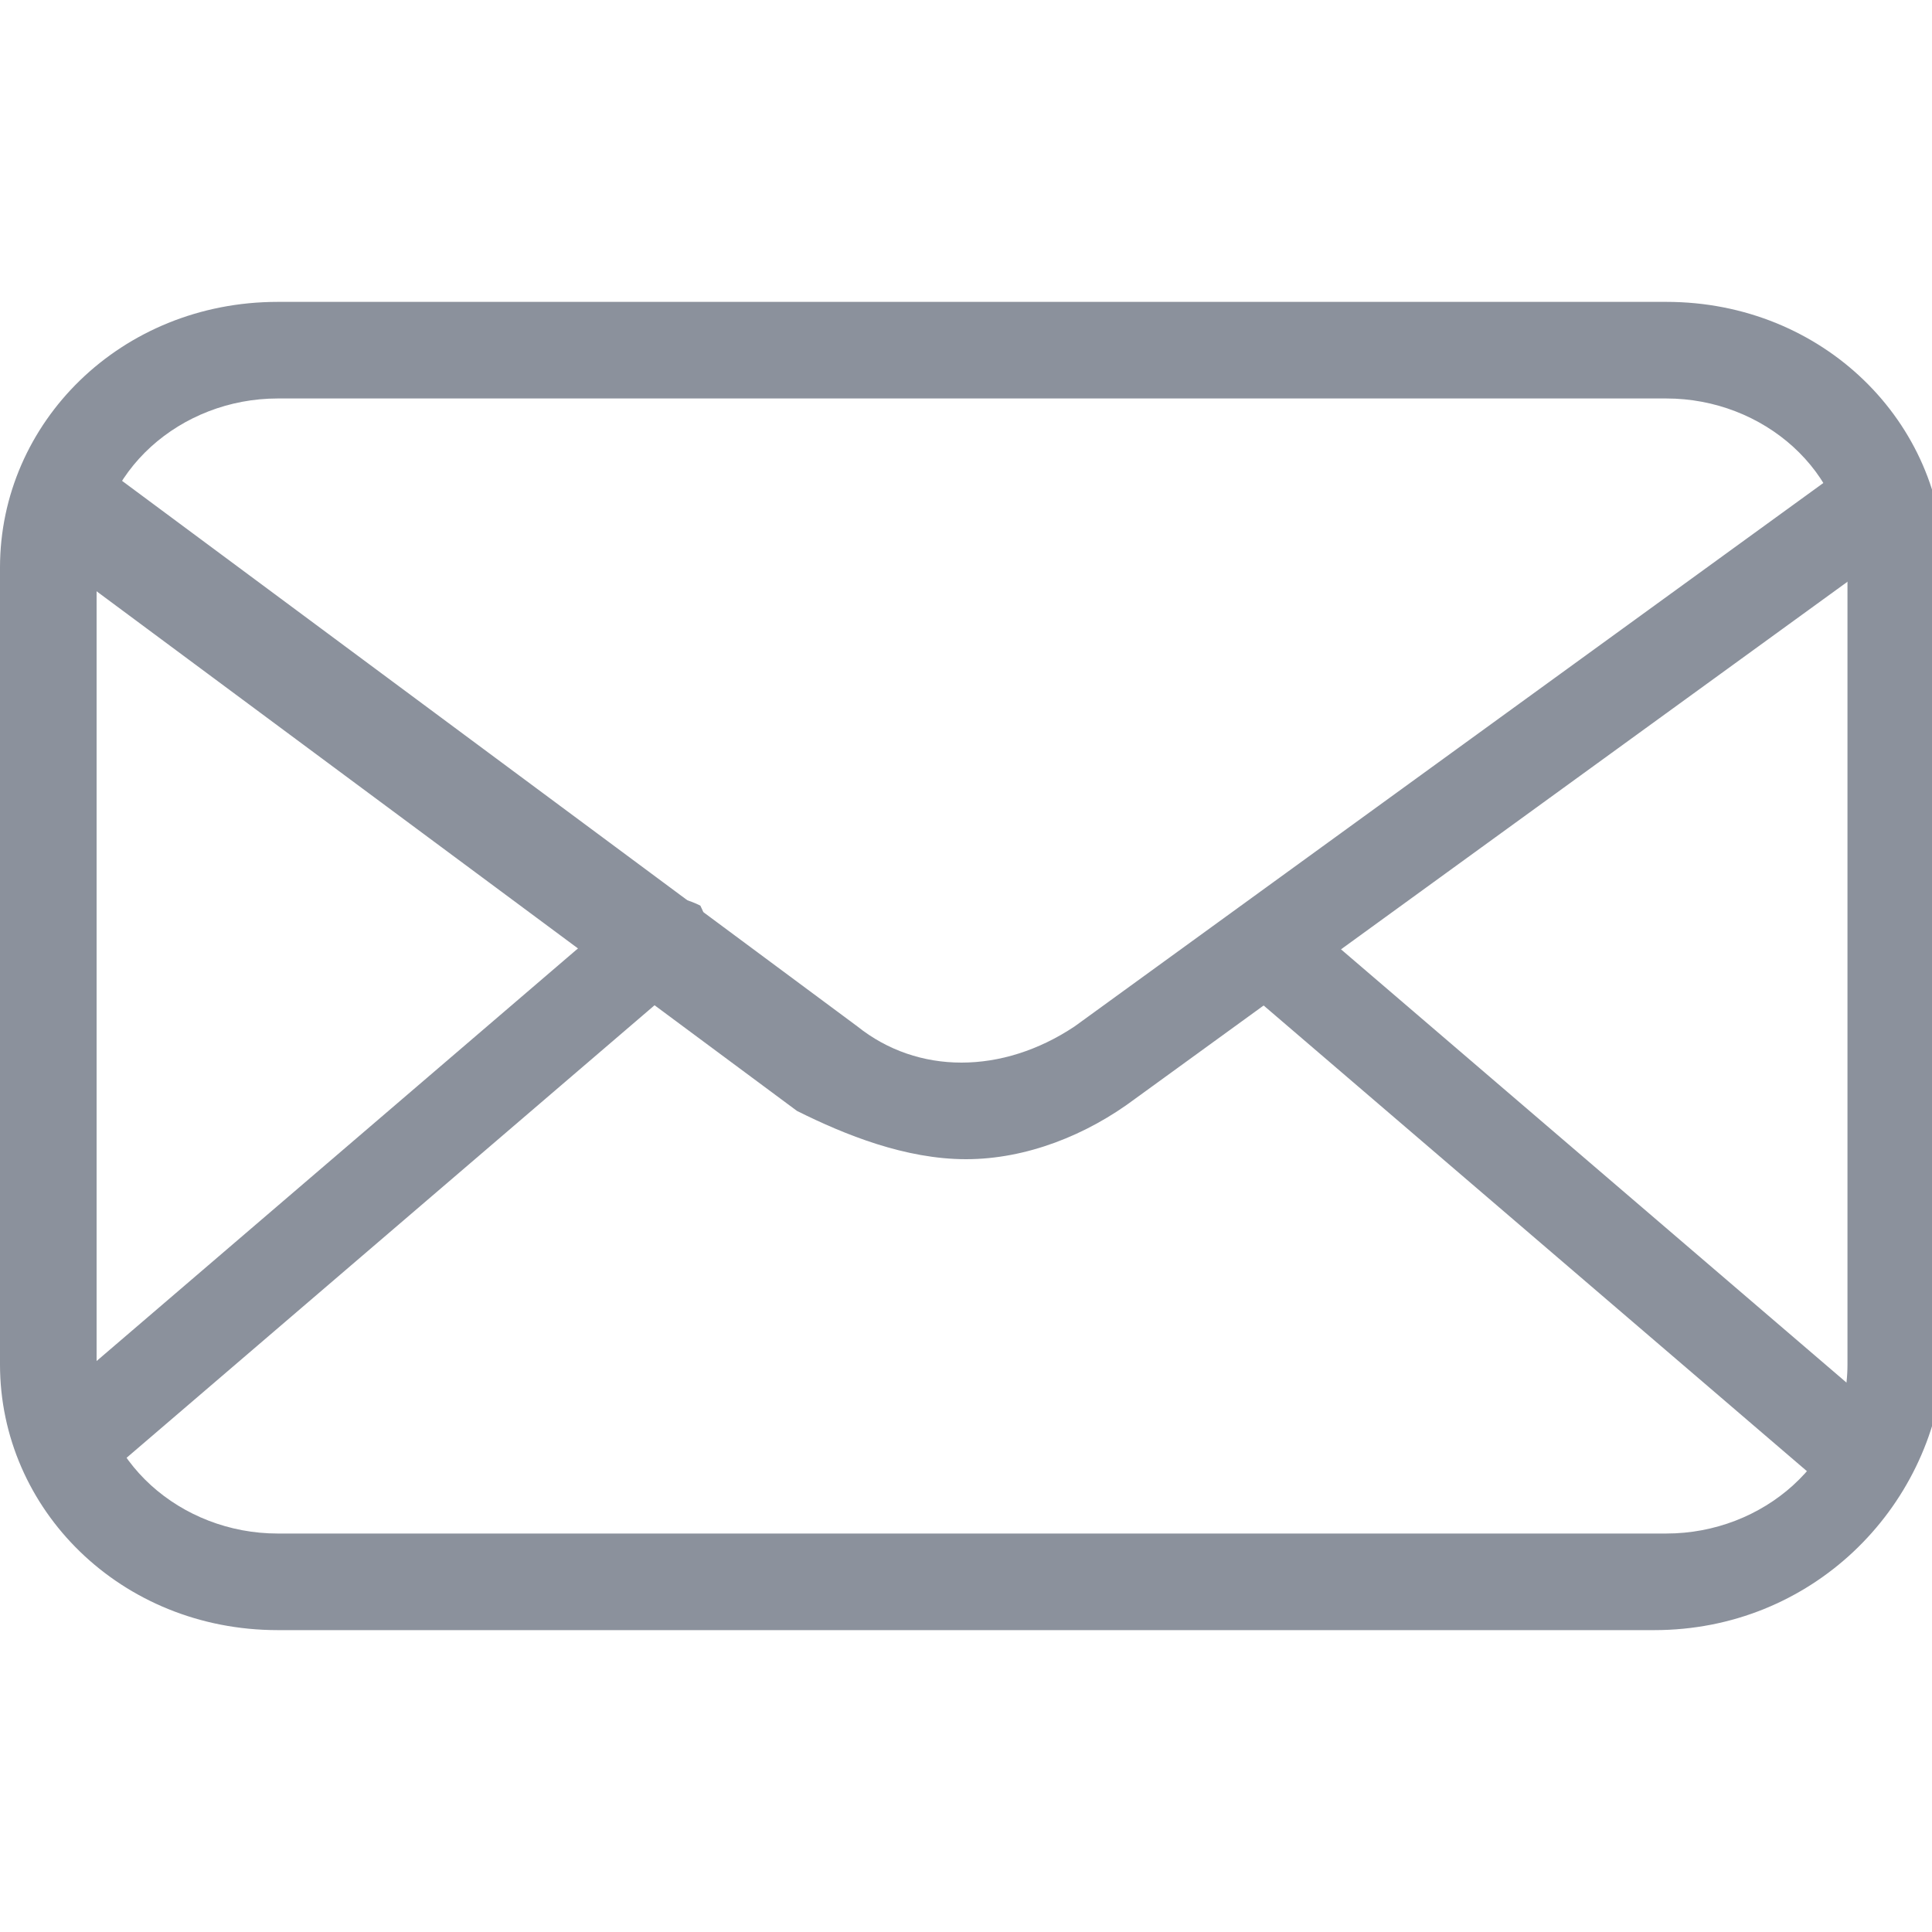 <svg xmlns="http://www.w3.org/2000/svg" version="1.1" x="0px" y="0px" width="16" height="16" viewBox="0 0 16 16" style="enable-background:new 0 0 16 16;" xml:space="preserve">
                <path fill="#8B919C" d="M13.7,13.5H2.3c-1.3,0-2.3-1-2.3-2.2V4.7c0-1.2,1-2.2,2.3-2.2h11.5c1.3,0,2.3,1,2.3,2.2v6.6&#10;  C16,12.5,15,13.5,13.7,13.5z M2.3,3.3c-0.8,0-1.5,0.6-1.5,1.4v6.6c0,0.8,0.7,1.4,1.5,1.4h11.5c0.8,0,1.5-0.6,1.5-1.4V4.7&#10;  c0-0.8-0.7-1.4-1.5-1.4H2.3z"/>
                <path fill="#8B919C" d="M8,9.6c-0.5,0-1-0.2-1.4-0.4L0.4,4.6C0.2,4.4,0.2,4.2,0.3,4c0.1-0.2,0.4-0.2,0.6-0.1c0,0,0,0,0,0l6.2,4.6&#10;  c0.5,0.4,1.2,0.4,1.8,0L15.1,4c0.2-0.1,0.4-0.1,0.6,0.1c0.1,0.2,0.1,0.4-0.1,0.5c0,0,0,0,0,0L9.4,9.1C9,9.4,8.5,9.6,8,9.6z"/>
                <path fill="#8B919C" d="M0.6,12.4c-0.2,0-0.4-0.2-0.4-0.4c0-0.1,0-0.2,0.1-0.3l4.9-4.2c0.2-0.1,0.4-0.1,0.6,0c0.1,0.2,0.1,0.4,0,0.5&#10;  l-4.9,4.2C0.8,12.4,0.7,12.4,0.6,12.4z M15.4,12.4c-0.1,0-0.2,0-0.3-0.1l-4.9-4.2c-0.2-0.1-0.2-0.4,0-0.5c0.1-0.2,0.4-0.2,0.6,0&#10;  l4.9,4.2c0.2,0.1,0.2,0.4,0,0.5C15.7,12.4,15.6,12.4,15.4,12.4L15.4,12.4z"/>
              </svg>